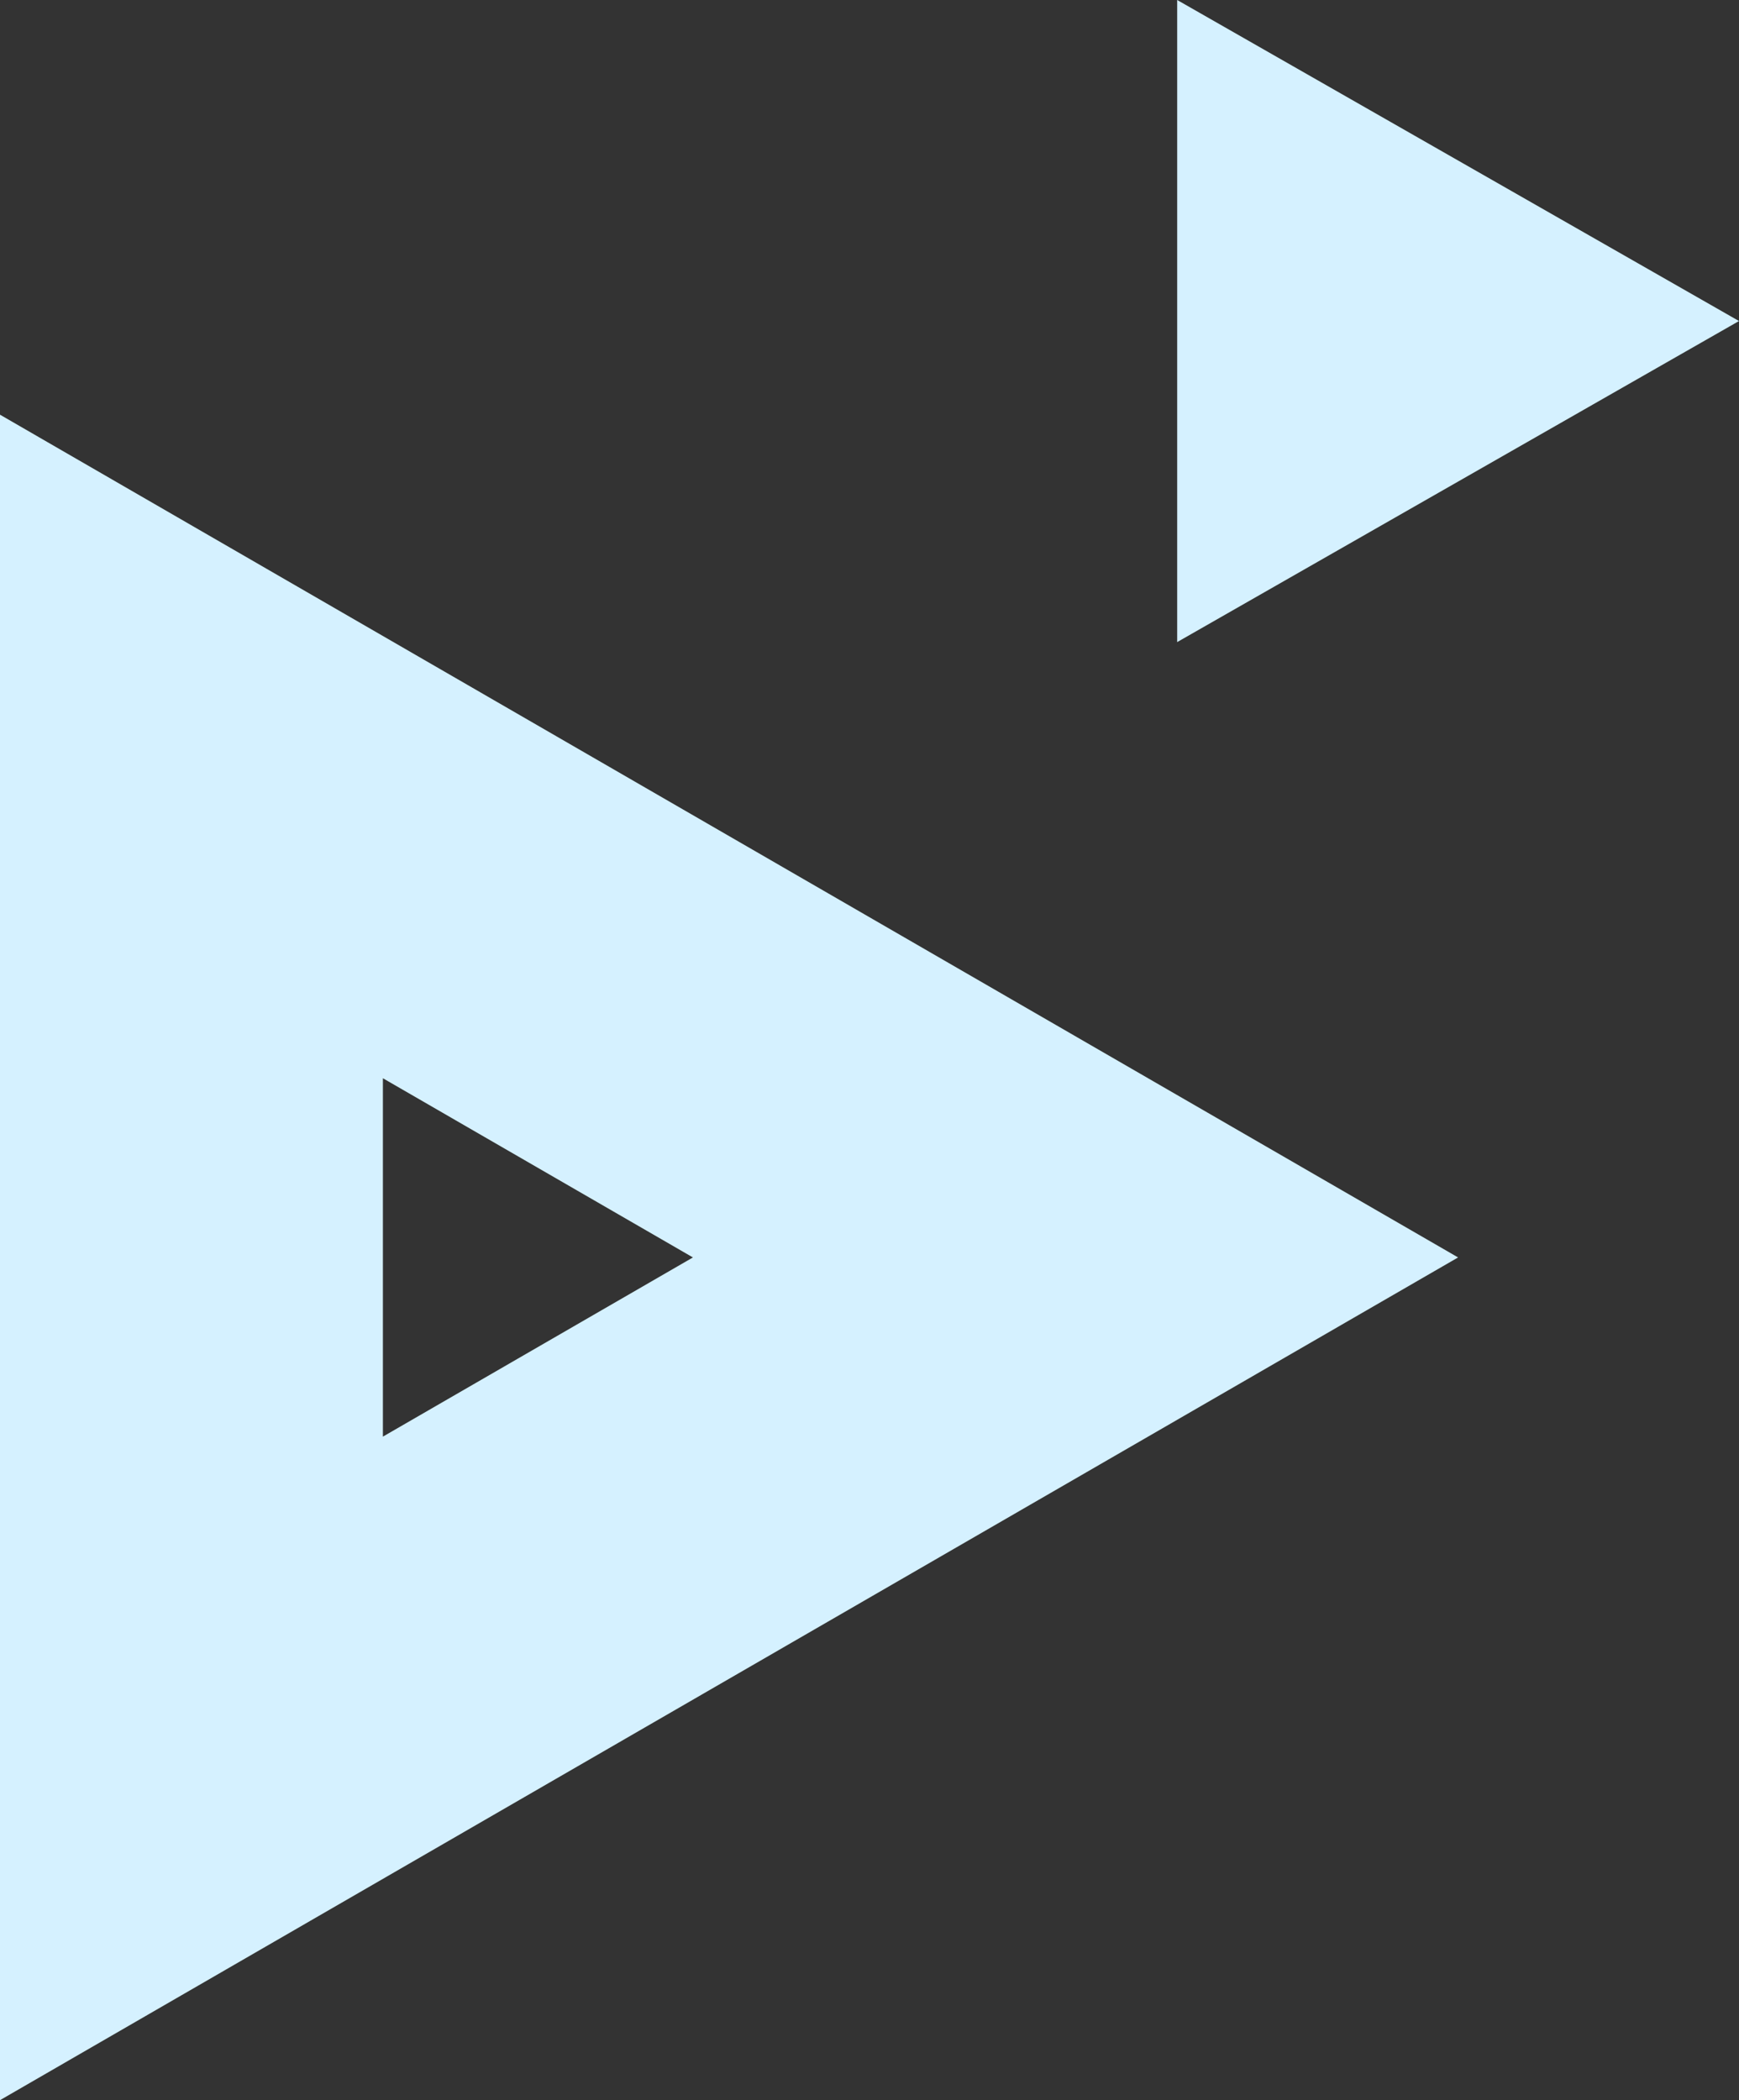 <svg xmlns="http://www.w3.org/2000/svg" width="90.834" height="109.7" viewBox="0 0 90.834 109.7">
  <rect x="0" y="0" width="90.834" height="109.7" fill="#333333" stroke="none"/>
  <g id="Group_33" data-name="Group 33" transform="translate(-805.5 -87.5)">
    <g id="Polygon_3" data-name="Polygon 3" transform="translate(881.661 109.161) rotate(90)" fill="none">
      <path d="M44.02,0l44.02,76.161H0Z" stroke="none"/>
      <path d="M 44.02 39.967 L 34.66 56.161 L 53.38 56.161 L 44.02 39.967 M 44.02 1.52587890625e-05 L 88.039 76.161 L -7.62939453125e-06 76.161 L 44.02 1.52587890625e-05 Z" stroke="none" fill="#d5f1ff"/>
    </g>
    <g id="Polygon_4" data-name="Polygon 4" transform="translate(896.334 87.5) rotate(90)" fill="none">
      <path d="M16.769,0,33.539,29.346H0Z" stroke="none"/>
      <path d="M 16.769 9.5367431640625e-06 L 33.539 29.346 L -3.814697265625e-06 29.346 L 16.769 9.5367431640625e-06 Z" stroke="none" fill="#d5f1ff"/>
    </g>
  </g>
</svg>
